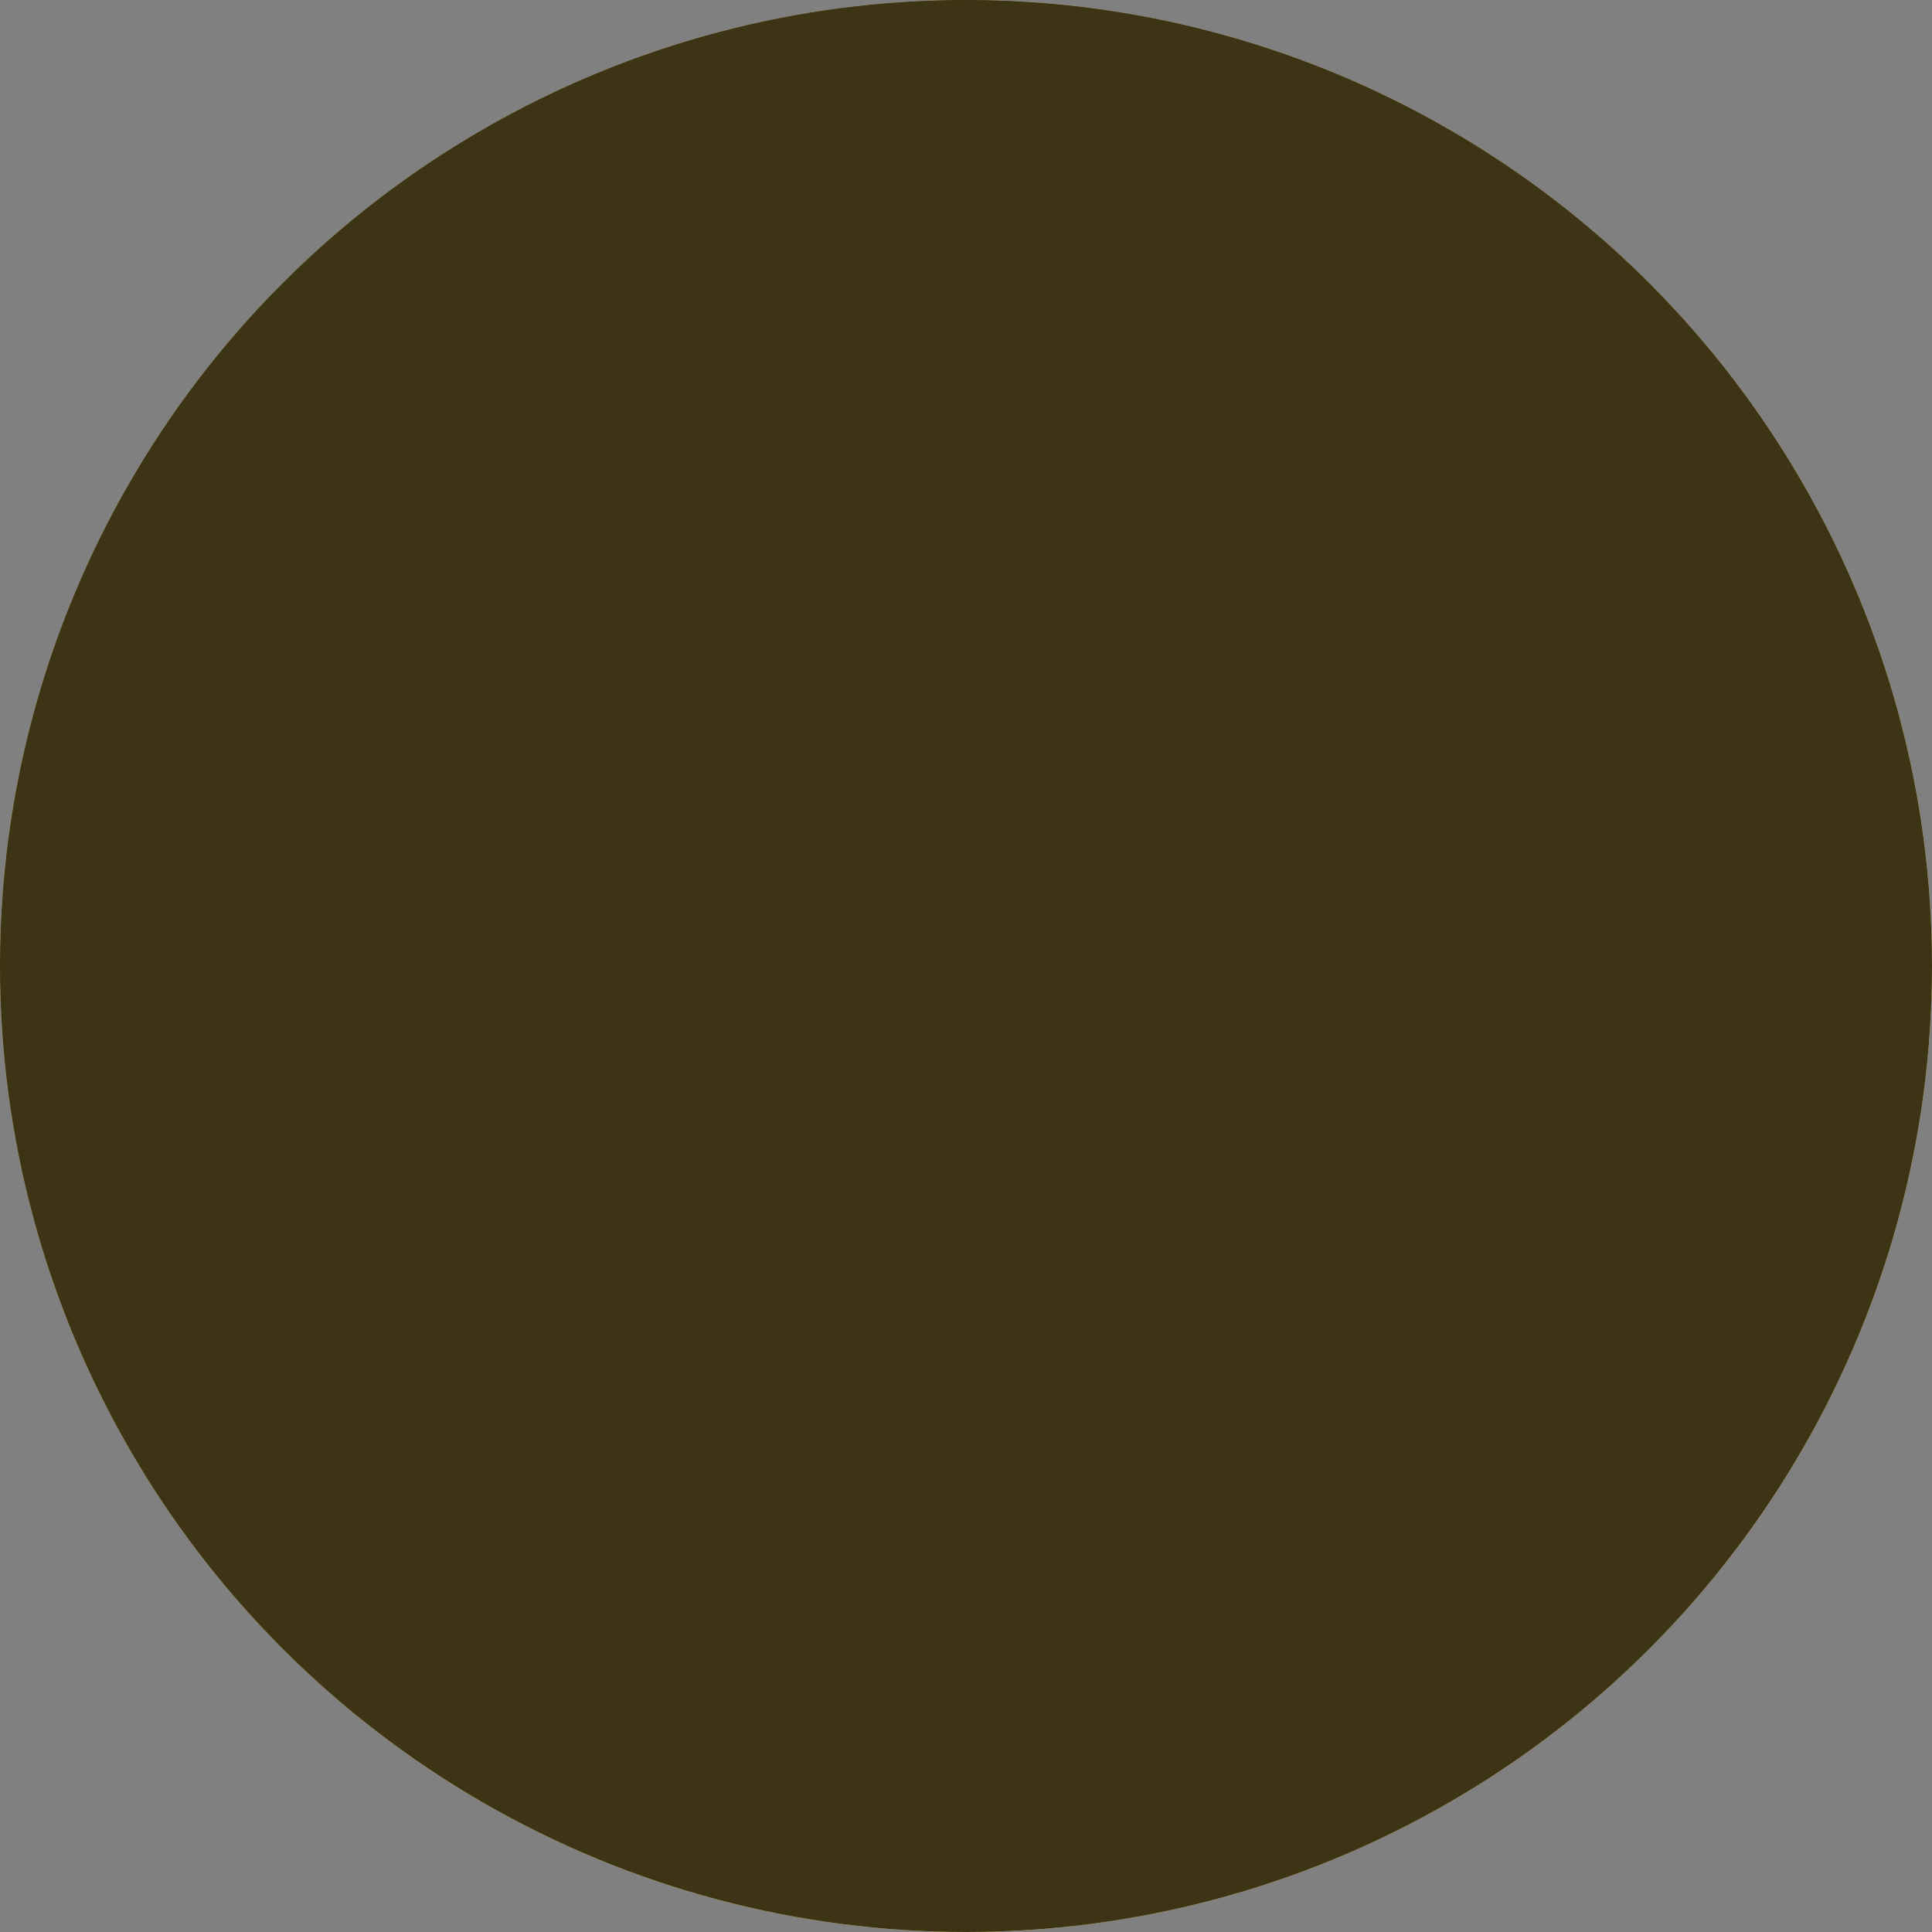 <?xml version="1.0" encoding="UTF-8"?> <svg xmlns="http://www.w3.org/2000/svg" width="8" height="8" viewBox="0 0 8 8" fill="none"><rect x="0" y="0" width="8" height="8" fill="#808080" stroke="none"/> <circle cx="4" cy="4" r="4" fill="#F9DC62"></circle> <circle cx="4" cy="4" r="4" fill="url(#paint0_radial_18_473)" fill-opacity="0.45"></circle> <circle cx="4" cy="4" r="4" fill="url(#paint1_radial_18_473)" style="mix-blend-mode:soft-light"></circle> <circle cx="4" cy="4" r="4" fill="#3C3414" style="mix-blend-mode:soft-light"></circle> <defs> <radialGradient id="paint0_radial_18_473" cx="0" cy="0" r="1" gradientUnits="userSpaceOnUse" gradientTransform="translate(4.405 -1.23278e-06) rotate(92.897) scale(8.01 8.729)"> <stop stop-color="white"></stop> <stop offset="1" stop-color="white" stop-opacity="0"></stop> </radialGradient> <radialGradient id="paint1_radial_18_473" cx="0" cy="0" r="1" gradientUnits="userSpaceOnUse" gradientTransform="translate(1.111 1.32416e-06) rotate(70.147) scale(8.505 42.96)"> <stop stop-color="#3C3414"></stop> <stop offset="1" stop-color="#958233" stop-opacity="0"></stop> </radialGradient> </defs> </svg> 